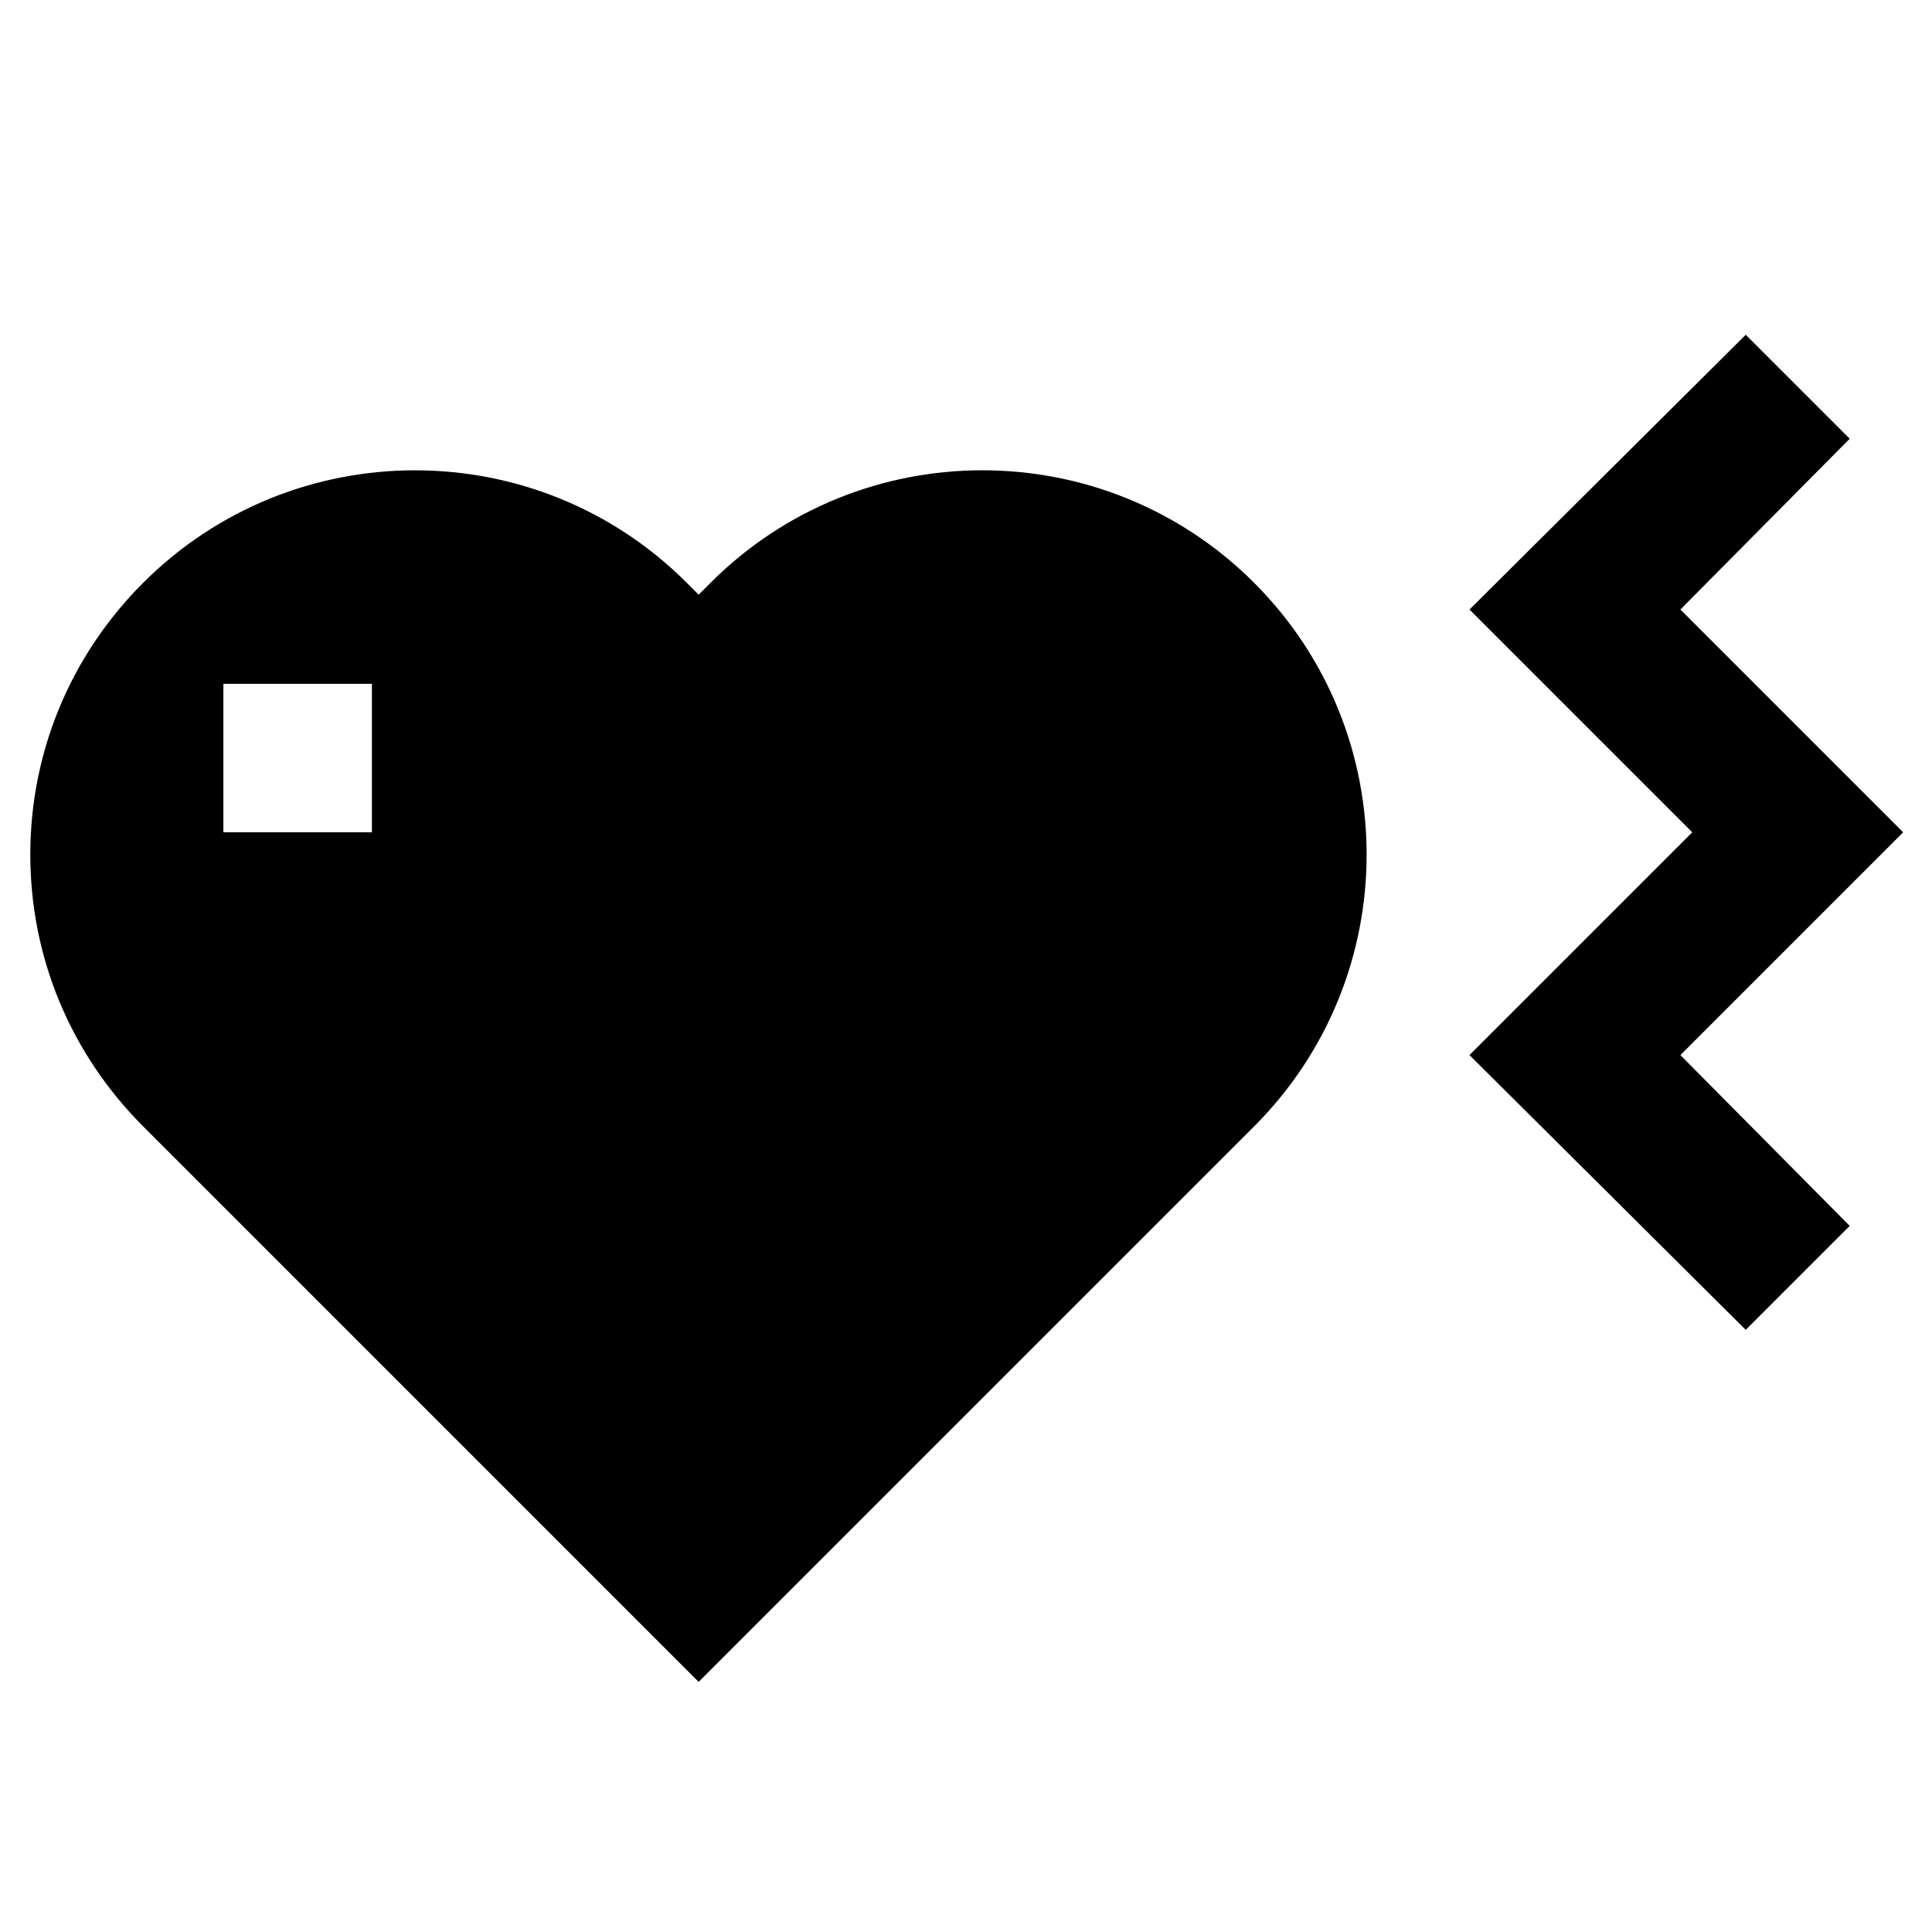 <?xml version="1.0" encoding="UTF-8"?>
<!-- Uploaded to: SVG Repo, www.svgrepo.com, Generator: SVG Repo Mixer Tools -->
<svg fill="#000000" width="800px" height="800px" version="1.1" viewBox="144 144 512 512" xmlns="http://www.w3.org/2000/svg">
 <g>
  <path d="m332.3 298.45-3.152 3.148-3.148-3.148c-39.754-39.754-104.3-39.754-144.06 0-19.285 19.285-29.91 44.871-29.91 72.027 0 27.16 10.629 52.742 29.914 72.027l147.2 147.21 147.21-147.21c39.754-39.754 39.754-104.3 0-144.06-39.754-39.754-104.3-39.754-144.05 0zm-89.742 66.125h-39.359v-39.359h39.359z"/>
  <path d="m648.36 364.57-59.039-59.039 44.871-45.266-27.551-27.551-73.211 72.816 59.039 59.039-59.039 59.039 73.211 72.816 27.551-27.551-44.871-45.266z"/>
 </g>
</svg>
